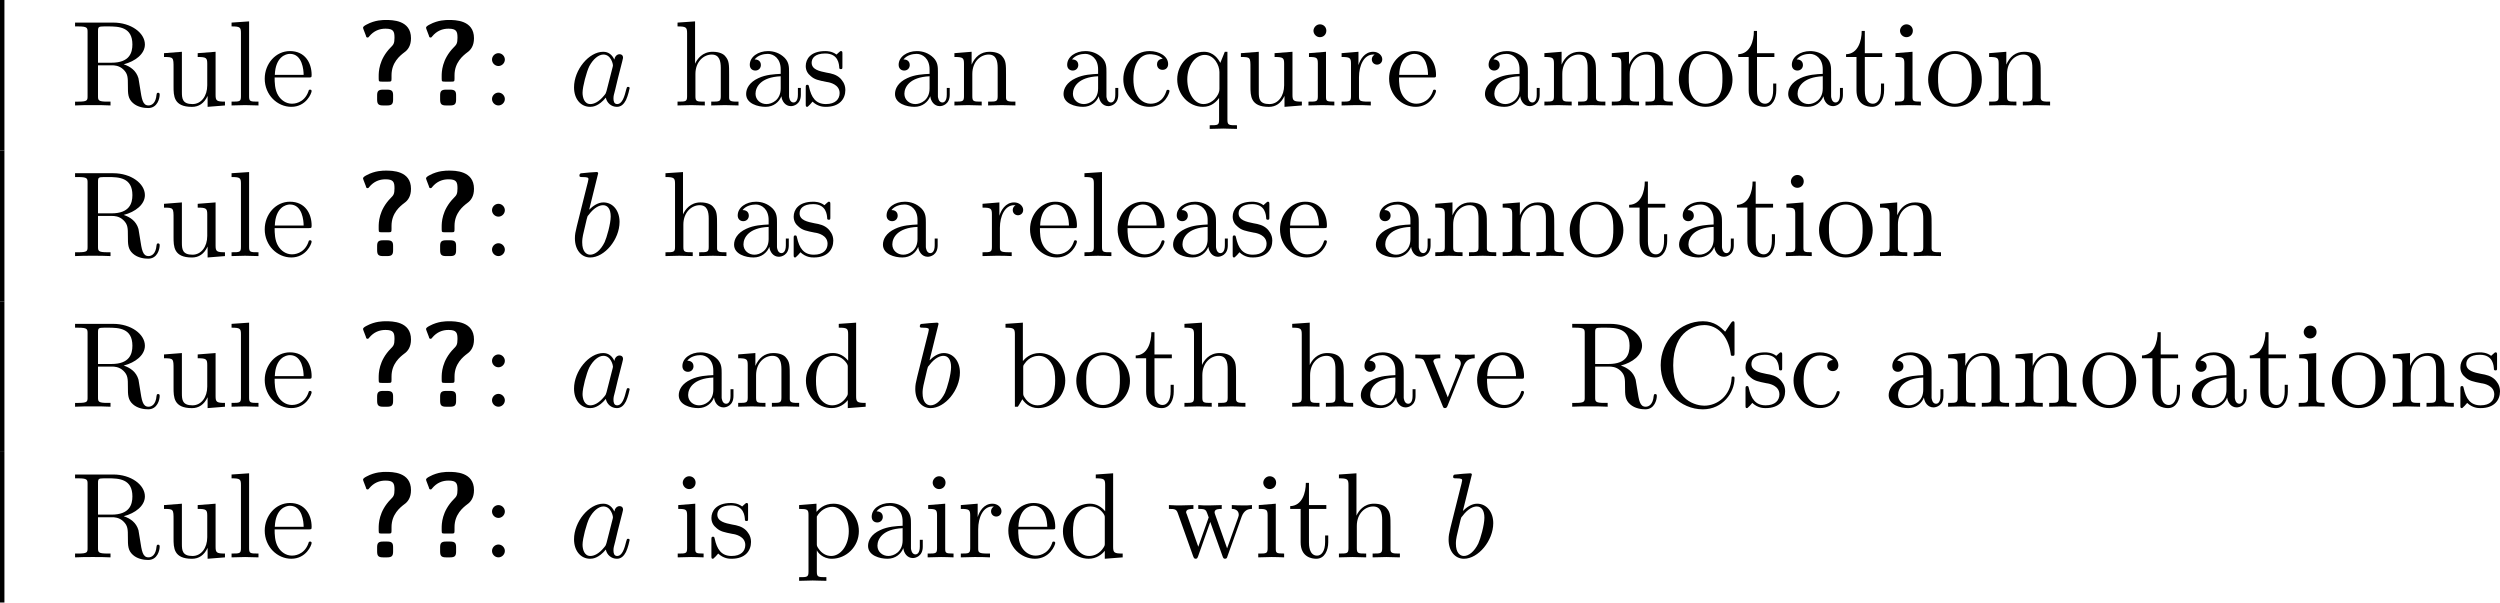 <?xml version="1.0" encoding="UTF-8" standalone="no"?>
<svg
   width="224.865pt"
   height="54.195pt"
   viewBox="0 0 224.865 54.195"
   version="1.2"
   id="svg142"
   sodipodi:docname="memory_11_tmp.svg"
   xmlns:inkscape="http://www.inkscape.org/namespaces/inkscape"
   xmlns:sodipodi="http://sodipodi.sourceforge.net/DTD/sodipodi-0.dtd"
   xmlns:xlink="http://www.w3.org/1999/xlink"
   xmlns="http://www.w3.org/2000/svg"
   xmlns:svg="http://www.w3.org/2000/svg">
  <sodipodi:namedview
     id="namedview142"
     pagecolor="#ffffff"
     bordercolor="#000000"
     borderopacity="0.25"
     inkscape:showpageshadow="2"
     inkscape:pageopacity="0.0"
     inkscape:pagecheckerboard="0"
     inkscape:deskcolor="#d1d1d1"
     inkscape:document-units="pt" />
  <defs
     id="defs27">
    <g
       id="g27">
      <symbol
         overflow="visible"
         id="glyph0-0">
        <path
           style="stroke:none"
           d=""
           id="path1" />
      </symbol>
      <symbol
         overflow="visible"
         id="glyph0-1">
        <path
           style="stroke:none"
           d="m 2.438,-3.844 v -2.828 c 0,-0.25 0,-0.391 0.25,-0.422 0.109,-0.016 0.422,-0.016 0.641,-0.016 0.984,0 2.203,0.047 2.203,1.625 0,0.75 -0.266,1.641 -1.875,1.641 z M 4.75,-3.703 c 1.047,-0.266 1.906,-0.938 1.906,-1.781 0,-1.047 -1.25,-1.969 -2.844,-1.969 H 0.375 v 0.344 h 0.266 c 0.844,0 0.859,0.125 0.859,0.516 v 5.75 c 0,0.391 -0.016,0.5 -0.859,0.5 H 0.375 V 0 c 0.406,-0.031 1.172,-0.031 1.594,-0.031 0.438,0 1.203,0 1.594,0.031 V -0.344 H 3.297 c -0.828,0 -0.859,-0.109 -0.859,-0.5 v -2.766 h 1.266 c 0.172,0 0.625,0 1.016,0.375 0.406,0.391 0.406,0.719 0.406,1.453 0,0.719 0,1.156 0.453,1.562 0.438,0.391 1.047,0.453 1.375,0.453 0.844,0 1.031,-0.891 1.031,-1.188 0,-0.078 0,-0.188 -0.141,-0.188 -0.125,0 -0.125,0.094 -0.141,0.172 C 7.641,-0.203 7.266,0 6.984,0 6.453,0 6.375,-0.562 6.219,-1.578 L 6.078,-2.438 C 5.875,-3.141 5.344,-3.5 4.75,-3.703 Z m 0,0"
           id="path2" />
      </symbol>
      <symbol
         overflow="visible"
         id="glyph0-2">
        <path
           style="stroke:none"
           d="M 4.266,-0.859 V 0.125 L 5.828,0 v -0.344 c -0.75,0 -0.844,-0.078 -0.844,-0.609 v -3.875 l -1.609,0.125 v 0.344 c 0.766,0 0.859,0.078 0.859,0.609 v 1.938 c 0,0.953 -0.531,1.688 -1.328,1.688 -0.906,0 -0.953,-0.5 -0.953,-1.078 v -3.625 l -1.609,0.125 v 0.344 c 0.859,0 0.859,0.031 0.859,1 v 1.641 c 0,0.844 0,1.844 1.656,1.844 0.609,0 1.094,-0.312 1.406,-0.984 z m 0,0"
           id="path3" />
      </symbol>
      <symbol
         overflow="visible"
         id="glyph0-3">
        <path
           style="stroke:none"
           d="m 1.938,-7.562 -1.578,0.109 v 0.344 c 0.766,0 0.844,0.078 0.844,0.609 v 5.672 c 0,0.484 -0.109,0.484 -0.844,0.484 V 0 C 0.719,-0.016 1.297,-0.031 1.578,-0.031 1.844,-0.031 2.375,-0.016 2.781,0 v -0.344 c -0.734,0 -0.844,0 -0.844,-0.484 z m 0,0"
           id="path4" />
      </symbol>
      <symbol
         overflow="visible"
         id="glyph0-4">
        <path
           style="stroke:none"
           d="m 1.219,-2.75 c 0.062,-1.625 0.984,-1.891 1.359,-1.891 1.125,0 1.234,1.469 1.234,1.891 z M 1.203,-2.516 H 4.25 c 0.25,0 0.281,0 0.281,-0.234 0,-1.078 -0.594,-2.141 -1.953,-2.141 -1.266,0 -2.266,1.125 -2.266,2.484 0,1.469 1.141,2.531 2.391,2.531 1.328,0 1.828,-1.219 1.828,-1.422 0,-0.109 -0.094,-0.125 -0.141,-0.125 -0.109,0 -0.125,0.062 -0.141,0.141 -0.391,1.125 -1.375,1.125 -1.484,1.125 -0.547,0 -0.984,-0.328 -1.234,-0.734 C 1.203,-1.406 1.203,-2.125 1.203,-2.516 Z m 0,0"
           id="path5" />
      </symbol>
      <symbol
         overflow="visible"
         id="glyph0-5">
        <path
           style="stroke:none"
           d="m 2.094,-4.125 c 0,-0.312 -0.266,-0.578 -0.578,-0.578 -0.312,0 -0.578,0.266 -0.578,0.578 0,0.312 0.266,0.578 0.578,0.578 0.312,0 0.578,-0.266 0.578,-0.578 z m 0,3.547 c 0,-0.312 -0.266,-0.578 -0.578,-0.578 -0.312,0 -0.578,0.266 -0.578,0.578 C 0.938,-0.266 1.203,0 1.516,0 1.828,0 2.094,-0.266 2.094,-0.578 Z m 0,0"
           id="path6" />
      </symbol>
      <symbol
         overflow="visible"
         id="glyph0-6">
        <path
           style="stroke:none"
           d="m 1.203,-0.828 c 0,0.484 -0.125,0.484 -0.859,0.484 V 0 c 0.391,-0.016 0.938,-0.031 1.234,-0.031 0.281,0 0.859,0.016 1.219,0.031 v -0.344 c -0.719,0 -0.844,0 -0.844,-0.484 v -2 c 0,-1.141 0.766,-1.75 1.469,-1.75 0.688,0 0.812,0.594 0.812,1.203 v 2.547 c 0,0.484 -0.125,0.484 -0.859,0.484 V 0 c 0.391,-0.016 0.938,-0.031 1.234,-0.031 0.281,0 0.859,0.016 1.219,0.031 v -0.344 c -0.562,0 -0.828,0 -0.844,-0.328 V -2.75 c 0,-0.938 0,-1.281 -0.344,-1.672 -0.141,-0.188 -0.5,-0.406 -1.141,-0.406 -0.922,0 -1.391,0.656 -1.578,1.078 V -7.562 L 0.344,-7.453 v 0.344 c 0.766,0 0.859,0.078 0.859,0.609 z m 0,0"
           id="path7" />
      </symbol>
      <symbol
         overflow="visible"
         id="glyph0-7">
        <path
           style="stroke:none"
           d="M 3.625,-0.828 C 3.672,-0.391 3.969,0.062 4.484,0.062 4.719,0.062 5.375,-0.094 5.375,-0.969 V -1.578 H 5.109 v 0.609 c 0,0.625 -0.281,0.703 -0.391,0.703 -0.359,0 -0.406,-0.5 -0.406,-0.547 V -3 c 0,-0.453 0,-0.875 -0.391,-1.281 -0.438,-0.438 -0.984,-0.609 -1.5,-0.609 -0.891,0 -1.641,0.516 -1.641,1.234 0,0.328 0.219,0.516 0.5,0.516 0.297,0 0.5,-0.219 0.5,-0.5 0,-0.141 -0.062,-0.5 -0.562,-0.5 0.297,-0.391 0.828,-0.5 1.188,-0.5 0.531,0 1.156,0.422 1.156,1.391 v 0.406 C 3,-2.812 2.234,-2.781 1.547,-2.453 c -0.812,0.375 -1.094,0.938 -1.094,1.422 0,0.875 1.062,1.156 1.75,1.156 0.719,0 1.219,-0.438 1.422,-0.953 z M 3.562,-2.625 v 1.094 c 0,1.047 -0.797,1.406 -1.281,1.406 -0.531,0 -0.984,-0.375 -0.984,-0.922 0,-0.594 0.453,-1.5 2.266,-1.578 z m 0,0"
           id="path8" />
      </symbol>
      <symbol
         overflow="visible"
         id="glyph0-8">
        <path
           style="stroke:none"
           d="m 2.266,-2.109 c 0.25,0.031 1.141,0.219 1.141,1 C 3.406,-0.562 3.016,-0.125 2.172,-0.125 1.25,-0.125 0.859,-0.734 0.656,-1.672 0.625,-1.812 0.609,-1.859 0.5,-1.859 c -0.141,0 -0.141,0.078 -0.141,0.281 v 1.438 c 0,0.188 0,0.266 0.125,0.266 0.047,0 0.062,-0.016 0.266,-0.219 0.031,-0.031 0.031,-0.047 0.219,-0.25 C 1.453,0.109 1.938,0.125 2.172,0.125 c 1.25,0 1.75,-0.734 1.75,-1.516 0,-0.578 -0.328,-0.906 -0.453,-1.047 -0.359,-0.344 -0.781,-0.438 -1.25,-0.516 -0.609,-0.125 -1.328,-0.266 -1.328,-0.891 0,-0.391 0.281,-0.828 1.219,-0.828 1.188,0 1.25,0.969 1.266,1.312 0.016,0.094 0.109,0.094 0.141,0.094 0.141,0 0.141,-0.047 0.141,-0.25 V -4.625 c 0,-0.188 0,-0.266 -0.125,-0.266 -0.047,0 -0.078,0 -0.219,0.141 -0.031,0.031 -0.141,0.141 -0.188,0.172 -0.406,-0.312 -0.859,-0.312 -1.016,-0.312 -1.328,0 -1.75,0.734 -1.75,1.344 0,0.391 0.172,0.688 0.469,0.922 0.344,0.297 0.656,0.359 1.438,0.516 z m 0,0"
           id="path9" />
      </symbol>
      <symbol
         overflow="visible"
         id="glyph0-9">
        <path
           style="stroke:none"
           d="m 1.203,-3.75 v 2.922 c 0,0.484 -0.125,0.484 -0.859,0.484 V 0 c 0.391,-0.016 0.938,-0.031 1.234,-0.031 0.281,0 0.859,0.016 1.219,0.031 v -0.344 c -0.719,0 -0.844,0 -0.844,-0.484 v -2 c 0,-1.141 0.766,-1.75 1.469,-1.75 0.688,0 0.812,0.594 0.812,1.203 v 2.547 c 0,0.484 -0.125,0.484 -0.859,0.484 V 0 c 0.391,-0.016 0.938,-0.031 1.234,-0.031 0.281,0 0.859,0.016 1.219,0.031 v -0.344 c -0.562,0 -0.828,0 -0.844,-0.328 V -2.75 c 0,-0.938 0,-1.281 -0.344,-1.672 -0.141,-0.188 -0.5,-0.406 -1.141,-0.406 -0.797,0 -1.312,0.469 -1.609,1.156 v -1.156 l -1.547,0.125 v 0.344 c 0.766,0 0.859,0.078 0.859,0.609 z m 0,0"
           id="path10" />
      </symbol>
      <symbol
         overflow="visible"
         id="glyph0-10">
        <path
           style="stroke:none"
           d="m 1.281,-2.375 c 0,-1.781 0.891,-2.234 1.469,-2.234 0.094,0 0.781,0 1.172,0.406 -0.453,0.031 -0.516,0.359 -0.516,0.5 0,0.281 0.188,0.5 0.5,0.5 0.281,0 0.5,-0.188 0.5,-0.516 0,-0.734 -0.828,-1.172 -1.672,-1.172 -1.359,0 -2.359,1.188 -2.359,2.531 0,1.406 1.078,2.484 2.344,2.484 1.453,0 1.812,-1.312 1.812,-1.422 0,-0.109 -0.109,-0.109 -0.141,-0.109 -0.109,0 -0.125,0.047 -0.141,0.109 C 3.922,-0.281 3.219,-0.156 2.812,-0.156 2.234,-0.156 1.281,-0.625 1.281,-2.375 Z m 0,0"
           id="path11" />
      </symbol>
      <symbol
         overflow="visible"
         id="glyph0-11">
        <path
           style="stroke:none"
           d="M 4.141,-0.672 V 1.281 c 0,0.5 -0.109,0.5 -0.844,0.5 v 0.328 c 0.375,0 0.938,-0.031 1.219,-0.031 0.297,0 0.844,0.031 1.234,0.031 V 1.781 c -0.734,0 -0.859,0 -0.859,-0.5 V -4.828 H 4.656 l -0.406,1 c -0.156,-0.312 -0.594,-1 -1.469,-1 -1.266,0 -2.406,1.062 -2.406,2.484 0,1.359 1.047,2.469 2.312,2.469 0.766,0 1.219,-0.469 1.453,-0.797 z m 0.031,-2.344 v 1.531 c 0,0.344 -0.188,0.656 -0.438,0.922 -0.141,0.141 -0.484,0.438 -1,0.438 -0.797,0 -1.453,-0.969 -1.453,-2.219 0,-1.297 0.766,-2.203 1.562,-2.203 0.875,0 1.328,0.953 1.328,1.531 z m 0,0"
           id="path12" />
      </symbol>
      <symbol
         overflow="visible"
         id="glyph0-12">
        <path
           style="stroke:none"
           d="m 1.938,-4.828 -1.531,0.125 v 0.344 c 0.703,0 0.797,0.062 0.797,0.594 v 2.938 c 0,0.484 -0.109,0.484 -0.844,0.484 V 0 c 0.344,-0.016 0.938,-0.031 1.203,-0.031 0.375,0 0.766,0.016 1.125,0.031 v -0.344 c -0.719,0 -0.75,-0.047 -0.75,-0.469 z M 1.969,-6.719 c 0,-0.344 -0.266,-0.578 -0.578,-0.578 C 1.062,-7.297 0.812,-7 0.812,-6.719 c 0,0.297 0.25,0.578 0.578,0.578 0.312,0 0.578,-0.234 0.578,-0.578 z m 0,0"
           id="path13" />
      </symbol>
      <symbol
         overflow="visible"
         id="glyph0-13">
        <path
           style="stroke:none"
           d="m 1.828,-3.625 v -1.203 l -1.516,0.125 v 0.344 c 0.75,0 0.844,0.078 0.844,0.609 v 2.922 c 0,0.484 -0.125,0.484 -0.844,0.484 V 0 c 0.422,-0.016 0.938,-0.031 1.234,-0.031 0.438,0 0.953,0 1.391,0.031 V -0.344 H 2.703 c -0.812,0 -0.828,-0.109 -0.828,-0.5 v -1.688 c 0,-1.078 0.453,-2.047 1.281,-2.047 0.078,0 0.109,0 0.125,0.016 -0.031,0 -0.25,0.141 -0.25,0.422 0,0.297 0.234,0.469 0.469,0.469 0.203,0 0.469,-0.141 0.469,-0.484 0,-0.344 -0.344,-0.672 -0.812,-0.672 -0.797,0 -1.188,0.734 -1.328,1.203 z m 0,0"
           id="path14" />
      </symbol>
      <symbol
         overflow="visible"
         id="glyph0-14">
        <path
           style="stroke:none"
           d="m 5.141,-2.328 c 0,-1.406 -1.094,-2.562 -2.422,-2.562 -1.359,0 -2.406,1.188 -2.406,2.562 0,1.406 1.125,2.453 2.406,2.453 1.312,0 2.422,-1.078 2.422,-2.453 z M 2.719,-0.156 c -0.469,0 -0.938,-0.219 -1.234,-0.734 -0.281,-0.469 -0.281,-1.141 -0.281,-1.531 0,-0.422 0,-1.016 0.266,-1.5 0.297,-0.5 0.812,-0.719 1.25,-0.719 0.484,0 0.953,0.234 1.234,0.703 0.281,0.469 0.281,1.109 0.281,1.516 0,0.391 0,0.984 -0.25,1.469 C 3.75,-0.469 3.266,-0.156 2.719,-0.156 Z m 0,0"
           id="path15" />
      </symbol>
      <symbol
         overflow="visible"
         id="glyph0-15">
        <path
           style="stroke:none"
           d="m 1.891,-4.359 h 1.562 v -0.344 h -1.562 v -2 h -0.281 c 0,0.891 -0.328,2.062 -1.406,2.094 v 0.25 h 0.938 v 3 c 0,1.344 1.016,1.484 1.406,1.484 C 3.312,0.125 3.625,-0.656 3.625,-1.359 V -1.969 H 3.344 V -1.375 c 0,0.812 -0.328,1.219 -0.719,1.219 -0.734,0 -0.734,-0.984 -0.734,-1.172 z m 0,0"
           id="path16" />
      </symbol>
      <symbol
         overflow="visible"
         id="glyph0-16">
        <path
           style="stroke:none"
           d="M 4.141,-0.594 V 0.125 L 5.75,0 v -0.344 c -0.766,0 -0.859,-0.078 -0.859,-0.609 V -7.562 l -1.562,0.109 v 0.344 c 0.766,0 0.844,0.078 0.844,0.609 v 2.359 c -0.312,-0.391 -0.781,-0.688 -1.375,-0.688 -1.281,0 -2.422,1.078 -2.422,2.484 0,1.391 1.062,2.469 2.312,2.469 0.688,0 1.188,-0.375 1.453,-0.719 z m 0,-2.922 v 2.234 c 0,0.188 0,0.219 -0.109,0.391 C 3.703,-0.359 3.203,-0.125 2.734,-0.125 2.25,-0.125 1.859,-0.406 1.594,-0.812 1.312,-1.266 1.281,-1.891 1.281,-2.328 c 0,-0.406 0.016,-1.062 0.328,-1.547 C 1.844,-4.219 2.25,-4.578 2.844,-4.578 c 0.391,0 0.844,0.156 1.188,0.656 0.109,0.188 0.109,0.203 0.109,0.406 z m 0,0"
           id="path17" />
      </symbol>
      <symbol
         overflow="visible"
         id="glyph0-17">
        <path
           style="stroke:none"
           d="M 1.875,-4.109 V -7.562 l -1.562,0.109 v 0.344 c 0.75,0 0.844,0.078 0.844,0.609 V 0 H 1.422 C 1.438,-0.016 1.531,-0.156 1.828,-0.672 1.984,-0.422 2.438,0.125 3.25,0.125 c 1.297,0 2.438,-1.078 2.438,-2.484 0,-1.375 -1.078,-2.469 -2.312,-2.469 -0.859,0 -1.328,0.516 -1.5,0.719 z M 1.906,-1.25 v -2.234 c 0,-0.219 0,-0.219 0.125,-0.391 0.422,-0.625 1.016,-0.703 1.281,-0.703 0.5,0 0.891,0.281 1.141,0.703 C 4.75,-3.438 4.781,-2.812 4.781,-2.359 4.781,-1.969 4.75,-1.312 4.438,-0.812 4.203,-0.484 3.797,-0.125 3.203,-0.125 2.719,-0.125 2.328,-0.375 2.062,-0.781 1.906,-1.016 1.906,-1.047 1.906,-1.25 Z m 0,0"
           id="path18" />
      </symbol>
      <symbol
         overflow="visible"
         id="glyph0-18">
        <path
           style="stroke:none"
           d="m 4.531,-3.625 c 0.109,-0.25 0.297,-0.734 1.016,-0.734 v -0.344 c -0.25,0.031 -0.578,0.031 -0.828,0.031 -0.266,0 -0.766,-0.016 -0.938,-0.031 v 0.344 c 0.391,0 0.516,0.266 0.516,0.469 0,0.094 -0.016,0.141 -0.062,0.266 L 3.125,-0.844 1.891,-3.891 c -0.062,-0.141 -0.062,-0.172 -0.062,-0.188 0,-0.281 0.422,-0.281 0.625,-0.281 v -0.344 c -0.328,0.016 -0.938,0.031 -1.188,0.031 -0.297,0 -0.734,0 -1.062,-0.031 v 0.344 c 0.688,0 0.734,0.062 0.875,0.406 L 2.656,-0.094 C 2.719,0.062 2.734,0.125 2.875,0.125 c 0.141,0 0.188,-0.109 0.234,-0.219 z m 0,0"
           id="path19" />
      </symbol>
      <symbol
         overflow="visible"
         id="glyph0-19">
        <path
           style="stroke:none"
           d="m 0.609,-3.734 c 0,2.266 1.766,3.969 3.797,3.969 1.781,0 2.844,-1.516 2.844,-2.781 0,-0.109 0,-0.172 -0.141,-0.172 -0.125,0 -0.125,0.062 -0.125,0.172 C 6.891,-1 5.719,-0.094 4.531,-0.094 c -0.656,0 -2.797,-0.375 -2.797,-3.625 0,-3.266 2.125,-3.625 2.797,-3.625 1.188,0 2.156,0.984 2.375,2.578 0.016,0.156 0.016,0.188 0.172,0.188 C 7.25,-4.578 7.25,-4.609 7.25,-4.844 v -2.578 c 0,-0.188 0,-0.266 -0.125,-0.266 -0.031,0 -0.078,0 -0.172,0.125 L 6.406,-6.75 c -0.391,-0.391 -0.953,-0.938 -2,-0.938 -2.047,0 -3.797,1.734 -3.797,3.953 z m 0,0"
           id="path20" />
      </symbol>
      <symbol
         overflow="visible"
         id="glyph0-20">
        <path
           style="stroke:none"
           d="m 1.875,-4.094 v -0.734 l -1.562,0.125 v 0.344 c 0.766,0 0.844,0.062 0.844,0.547 v 5.094 c 0,0.5 -0.125,0.5 -0.844,0.5 v 0.328 c 0.359,0 0.938,-0.031 1.219,-0.031 0.297,0 0.844,0.031 1.234,0.031 V 1.781 c -0.734,0 -0.859,0 -0.859,-0.5 V -0.641 C 1.969,-0.469 2.422,0.125 3.25,0.125 c 1.297,0 2.438,-1.078 2.438,-2.484 0,-1.375 -1.062,-2.469 -2.281,-2.469 -0.859,0 -1.312,0.484 -1.531,0.734 z M 1.906,-1.25 v -2.422 c 0.312,-0.562 0.859,-0.875 1.406,-0.875 0.797,0 1.469,0.953 1.469,2.188 0,1.328 -0.766,2.234 -1.578,2.234 -0.438,0 -0.844,-0.219 -1.141,-0.656 C 1.906,-1.016 1.906,-1.031 1.906,-1.25 Z m 0,0"
           id="path21" />
      </symbol>
      <symbol
         overflow="visible"
         id="glyph0-21">
        <path
           style="stroke:none"
           d="m 6.75,-3.672 c 0.203,-0.531 0.531,-0.688 0.922,-0.688 v -0.344 c -0.25,0.031 -0.562,0.031 -0.797,0.031 -0.328,0 -0.812,-0.016 -1.016,-0.031 v 0.344 c 0.391,0 0.625,0.203 0.625,0.516 0,0.062 0,0.094 -0.047,0.234 l -1,2.797 -1.078,-3.047 C 4.312,-3.984 4.312,-4.016 4.312,-4.062 c 0,-0.297 0.422,-0.297 0.641,-0.297 v -0.344 c -0.312,0.016 -0.875,0.031 -1.141,0.031 -0.328,0 -0.641,0 -0.969,-0.031 v 0.344 c 0.406,0 0.578,0.016 0.688,0.156 0.062,0.062 0.172,0.391 0.25,0.609 L 2.844,-0.953 1.812,-3.875 C 1.75,-4 1.75,-4.031 1.75,-4.062 c 0,-0.297 0.438,-0.297 0.656,-0.297 v -0.344 c -0.328,0.016 -0.938,0.031 -1.203,0.031 -0.031,0 -0.609,0 -1,-0.031 v 0.344 c 0.531,0 0.672,0.031 0.797,0.375 L 2.375,-0.125 c 0.062,0.156 0.094,0.25 0.234,0.25 0.141,0 0.156,-0.078 0.219,-0.219 L 3.922,-3.188 5.031,-0.094 C 5.078,0.031 5.109,0.125 5.25,0.125 c 0.156,0 0.188,-0.109 0.219,-0.219 z m 0,0"
           id="path22" />
      </symbol>
      <symbol
         overflow="visible"
         id="glyph1-0">
        <path
           style="stroke:none"
           d=""
           id="path23" />
      </symbol>
      <symbol
         overflow="visible"
         id="glyph1-1">
        <path
           style="stroke:none"
           d="M 3.234,-2.719 C 3.234,-3.875 4,-4.484 4.391,-4.781 4.703,-5 4.984,-5.375 4.984,-6.047 4.984,-7.688 3.281,-7.688 2.719,-7.688 2.469,-7.688 1.75,-7.688 1,-7.281 0.844,-7.203 0.672,-7.094 0.672,-7 c 0,0.016 0,0.047 0.047,0.172 l 0.203,0.531 c 0.031,0.141 0.062,0.188 0.156,0.188 0.062,0 0.094,-0.016 0.141,-0.094 0.422,-0.516 0.938,-0.703 1.469,-0.703 0.719,0 0.812,0.25 0.812,0.812 0,0.516 -0.094,0.625 -0.328,0.859 -1.094,1.109 -1.094,2.25 -1.094,2.625 0,0.141 0,0.359 0.016,0.391 0.047,0.078 0.109,0.078 0.297,0.078 h 0.531 c 0.297,0 0.312,-0.016 0.312,-0.297 z M 1.938,-0.531 C 1.938,-0.125 2.062,0 2.469,0 h 0.375 C 3.266,0 3.375,-0.141 3.375,-0.531 v -0.375 C 3.375,-1.25 3.297,-1.422 2.844,-1.422 h -0.375 c -0.422,0 -0.531,0.141 -0.531,0.516 z m 0,0"
           id="path24" />
      </symbol>
      <symbol
         overflow="visible"
         id="glyph2-0">
        <path
           style="stroke:none"
           d=""
           id="path25" />
      </symbol>
      <symbol
         overflow="visible"
         id="glyph2-1">
        <path
           style="stroke:none"
           d="m 4.062,-4.125 c -0.188,-0.406 -0.5,-0.703 -1,-0.703 -1.281,0 -2.625,1.609 -2.625,3.203 0,1.031 0.594,1.75 1.453,1.75 0.219,0 0.766,-0.047 1.406,-0.828 0.094,0.469 0.484,0.828 1,0.828 0.375,0 0.625,-0.25 0.812,-0.609 C 5.297,-0.875 5.438,-1.531 5.438,-1.562 5.438,-1.672 5.328,-1.672 5.297,-1.672 5.188,-1.672 5.188,-1.625 5.141,-1.469 4.969,-0.766 4.766,-0.125 4.312,-0.125 c -0.281,0 -0.328,-0.281 -0.328,-0.5 0,-0.234 0.031,-0.328 0.156,-0.797 C 4.25,-1.891 4.281,-2 4.375,-2.406 L 4.766,-3.938 C 4.844,-4.25 4.844,-4.266 4.844,-4.312 c 0,-0.188 -0.125,-0.297 -0.312,-0.297 -0.266,0 -0.438,0.25 -0.469,0.484 z m -0.703,2.828 c -0.062,0.203 -0.062,0.219 -0.219,0.406 C 2.656,-0.297 2.219,-0.125 1.906,-0.125 c -0.547,0 -0.703,-0.594 -0.703,-1.016 0,-0.547 0.359,-1.891 0.609,-2.391 0.344,-0.641 0.828,-1.047 1.266,-1.047 0.703,0 0.859,0.891 0.859,0.953 0,0.062 -0.016,0.141 -0.031,0.188 z m 0,0"
           id="path26" />
      </symbol>
      <symbol
         overflow="visible"
         id="glyph2-2">
        <path
           style="stroke:none"
           d="m 2.609,-7.453 c 0,0 0,-0.109 -0.141,-0.109 -0.25,0 -1.047,0.078 -1.328,0.109 -0.094,0 -0.219,0.016 -0.219,0.219 0,0.125 0.109,0.125 0.266,0.125 0.531,0 0.547,0.078 0.547,0.188 0,0.078 -0.094,0.438 -0.156,0.672 L 0.688,-2.688 c -0.125,0.531 -0.172,0.719 -0.172,1.094 0,1.031 0.578,1.719 1.375,1.719 1.297,0 2.641,-1.625 2.641,-3.203 0,-0.984 -0.578,-1.75 -1.453,-1.75 -0.5,0 -0.953,0.328 -1.281,0.656 z m -1.031,4.125 c 0.062,-0.234 0.062,-0.266 0.172,-0.375 0.531,-0.719 1.016,-0.875 1.297,-0.875 0.406,0 0.688,0.328 0.688,1.016 0,0.656 -0.359,1.906 -0.547,2.312 -0.359,0.734 -0.859,1.125 -1.297,1.125 -0.359,0 -0.719,-0.297 -0.719,-1.094 0,-0.203 0,-0.422 0.172,-1.109 z m 0,0"
           id="path27" />
      </symbol>
    </g>
  </defs>
  <g
     id="surface1"
     transform="translate(-112.301,-67.754)">
    <path
       style="fill:none;stroke:#000000;stroke-width:0.398;stroke-linecap:butt;stroke-linejoin:miter;stroke-miterlimit:10;stroke-opacity:1"
       d="M -0.001,-6.875e-4 V 13.55"
       transform="matrix(1,0,0,-1,112.501,81.304)"
       id="path28" />
    <g
       style="fill:#000000;fill-opacity:1"
       id="g31">
      <use
         xlink:href="#glyph0-1"
         x="118.678"
         y="77.239"
         id="use28" />
      <use
         xlink:href="#glyph0-2"
         x="126.708"
         y="77.239"
         id="use29" />
      <use
         xlink:href="#glyph0-3"
         x="132.769"
         y="77.239"
         id="use30" />
      <use
         xlink:href="#glyph0-4"
         x="135.8"
         y="77.239"
         id="use31" />
    </g>
    <g
       style="fill:#000000;fill-opacity:1"
       id="g33">
      <use
         xlink:href="#glyph1-1"
         x="144.284"
         y="77.239"
         id="use32" />
      <use
         xlink:href="#glyph1-1"
         x="149.95"
         y="77.239"
         id="use33" />
    </g>
    <g
       style="fill:#000000;fill-opacity:1"
       id="g34">
      <use
         xlink:href="#glyph0-5"
         x="155.617"
         y="77.239"
         id="use34" />
    </g>
    <g
       style="fill:#000000;fill-opacity:1"
       id="g35">
      <use
         xlink:href="#glyph2-1"
         x="163.496"
         y="77.239"
         id="use35" />
    </g>
    <g
       style="fill:#000000;fill-opacity:1"
       id="g38">
      <use
         xlink:href="#glyph0-6"
         x="172.899"
         y="77.239"
         id="use36" />
      <use
         xlink:href="#glyph0-7"
         x="178.96"
         y="77.239"
         id="use37" />
      <use
         xlink:href="#glyph0-8"
         x="184.415"
         y="77.239"
         id="use38" />
    </g>
    <g
       style="fill:#000000;fill-opacity:1"
       id="g40">
      <use
         xlink:href="#glyph0-7"
         x="192.35"
         y="77.239"
         id="use39" />
      <use
         xlink:href="#glyph0-9"
         x="197.804"
         y="77.239"
         id="use40" />
    </g>
    <g
       style="fill:#000000;fill-opacity:1"
       id="g47">
      <use
         xlink:href="#glyph0-7"
         x="207.509"
         y="77.239"
         id="use41" />
      <use
         xlink:href="#glyph0-10"
         x="212.964"
         y="77.239"
         id="use42" />
      <use
         xlink:href="#glyph0-11"
         x="217.812"
         y="77.239"
         id="use43" />
      <use
         xlink:href="#glyph0-2"
         x="223.57"
         y="77.239"
         id="use44" />
      <use
         xlink:href="#glyph0-12"
         x="229.631"
         y="77.239"
         id="use45" />
      <use
         xlink:href="#glyph0-13"
         x="232.661"
         y="77.239"
         id="use46" />
      <use
         xlink:href="#glyph0-4"
         x="236.934"
         y="77.239"
         id="use47" />
    </g>
    <g
       style="fill:#000000;fill-opacity:1"
       id="g57">
      <use
         xlink:href="#glyph0-7"
         x="245.415"
         y="77.239"
         id="use48" />
      <use
         xlink:href="#glyph0-9"
         x="250.87"
         y="77.239"
         id="use49" />
      <use
         xlink:href="#glyph0-9"
         x="256.931"
         y="77.239"
         id="use50" />
      <use
         xlink:href="#glyph0-14"
         x="262.992"
         y="77.239"
         id="use51" />
      <use
         xlink:href="#glyph0-15"
         x="268.446"
         y="77.239"
         id="use52" />
      <use
         xlink:href="#glyph0-7"
         x="272.689"
         y="77.239"
         id="use53" />
      <use
         xlink:href="#glyph0-15"
         x="278.143"
         y="77.239"
         id="use54" />
      <use
         xlink:href="#glyph0-12"
         x="282.386"
         y="77.239"
         id="use55" />
      <use
         xlink:href="#glyph0-14"
         x="285.417"
         y="77.239"
         id="use56" />
      <use
         xlink:href="#glyph0-9"
         x="290.871"
         y="77.239"
         id="use57" />
    </g>
    <path
       style="fill:none;stroke:#000000;stroke-width:0.398;stroke-linecap:butt;stroke-linejoin:miter;stroke-miterlimit:10;stroke-opacity:1"
       d="M -0.001,0.001 V 13.548"
       transform="matrix(1,0,0,-1,112.501,94.853)"
       id="path57" />
    <g
       style="fill:#000000;fill-opacity:1"
       id="g61">
      <use
         xlink:href="#glyph0-1"
         x="118.678"
         y="90.788"
         id="use58" />
      <use
         xlink:href="#glyph0-2"
         x="126.708"
         y="90.788"
         id="use59" />
      <use
         xlink:href="#glyph0-3"
         x="132.769"
         y="90.788"
         id="use60" />
      <use
         xlink:href="#glyph0-4"
         x="135.8"
         y="90.788"
         id="use61" />
    </g>
    <g
       style="fill:#000000;fill-opacity:1"
       id="g63">
      <use
         xlink:href="#glyph1-1"
         x="144.284"
         y="90.788"
         id="use62" />
      <use
         xlink:href="#glyph1-1"
         x="149.95"
         y="90.788"
         id="use63" />
    </g>
    <g
       style="fill:#000000;fill-opacity:1"
       id="g64">
      <use
         xlink:href="#glyph0-5"
         x="155.617"
         y="90.788"
         id="use64" />
    </g>
    <g
       style="fill:#000000;fill-opacity:1"
       id="g65">
      <use
         xlink:href="#glyph2-2"
         x="163.496"
         y="90.788"
         id="use65" />
    </g>
    <g
       style="fill:#000000;fill-opacity:1"
       id="g68">
      <use
         xlink:href="#glyph0-6"
         x="171.814"
         y="90.788"
         id="use66" />
      <use
         xlink:href="#glyph0-7"
         x="177.875"
         y="90.788"
         id="use67" />
      <use
         xlink:href="#glyph0-8"
         x="183.33"
         y="90.788"
         id="use68" />
    </g>
    <g
       style="fill:#000000;fill-opacity:1"
       id="g69">
      <use
         xlink:href="#glyph0-7"
         x="191.265"
         y="90.788"
         id="use69" />
    </g>
    <g
       style="fill:#000000;fill-opacity:1"
       id="g76">
      <use
         xlink:href="#glyph0-13"
         x="200.363"
         y="90.788"
         id="use70" />
      <use
         xlink:href="#glyph0-4"
         x="204.636"
         y="90.788"
         id="use71" />
      <use
         xlink:href="#glyph0-3"
         x="209.484"
         y="90.788"
         id="use72" />
      <use
         xlink:href="#glyph0-4"
         x="212.515"
         y="90.788"
         id="use73" />
      <use
         xlink:href="#glyph0-7"
         x="217.363"
         y="90.788"
         id="use74" />
      <use
         xlink:href="#glyph0-8"
         x="222.817"
         y="90.788"
         id="use75" />
      <use
         xlink:href="#glyph0-4"
         x="227.12"
         y="90.788"
         id="use76" />
    </g>
    <g
       style="fill:#000000;fill-opacity:1"
       id="g86">
      <use
         xlink:href="#glyph0-7"
         x="235.601"
         y="90.788"
         id="use77" />
      <use
         xlink:href="#glyph0-9"
         x="241.055"
         y="90.788"
         id="use78" />
      <use
         xlink:href="#glyph0-9"
         x="247.116"
         y="90.788"
         id="use79" />
      <use
         xlink:href="#glyph0-14"
         x="253.177"
         y="90.788"
         id="use80" />
      <use
         xlink:href="#glyph0-15"
         x="258.632"
         y="90.788"
         id="use81" />
      <use
         xlink:href="#glyph0-7"
         x="262.874"
         y="90.788"
         id="use82" />
      <use
         xlink:href="#glyph0-15"
         x="268.329"
         y="90.788"
         id="use83" />
      <use
         xlink:href="#glyph0-12"
         x="272.572"
         y="90.788"
         id="use84" />
      <use
         xlink:href="#glyph0-14"
         x="275.602"
         y="90.788"
         id="use85" />
      <use
         xlink:href="#glyph0-9"
         x="281.057"
         y="90.788"
         id="use86" />
    </g>
    <path
       style="fill:none;stroke:#000000;stroke-width:0.398;stroke-linecap:butt;stroke-linejoin:miter;stroke-miterlimit:10;stroke-opacity:1"
       d="M -0.001,-3.4375e-4 V 13.55"
       transform="matrix(1,0,0,-1,112.501,108.402)"
       id="path86" />
    <g
       style="fill:#000000;fill-opacity:1"
       id="g90">
      <use
         xlink:href="#glyph0-1"
         x="118.678"
         y="104.337"
         id="use87" />
      <use
         xlink:href="#glyph0-2"
         x="126.708"
         y="104.337"
         id="use88" />
      <use
         xlink:href="#glyph0-3"
         x="132.769"
         y="104.337"
         id="use89" />
      <use
         xlink:href="#glyph0-4"
         x="135.8"
         y="104.337"
         id="use90" />
    </g>
    <g
       style="fill:#000000;fill-opacity:1"
       id="g92">
      <use
         xlink:href="#glyph1-1"
         x="144.284"
         y="104.337"
         id="use91" />
      <use
         xlink:href="#glyph1-1"
         x="149.95"
         y="104.337"
         id="use92" />
    </g>
    <g
       style="fill:#000000;fill-opacity:1"
       id="g93">
      <use
         xlink:href="#glyph0-5"
         x="155.617"
         y="104.337"
         id="use93" />
    </g>
    <g
       style="fill:#000000;fill-opacity:1"
       id="g94">
      <use
         xlink:href="#glyph2-1"
         x="163.496"
         y="104.337"
         id="use94" />
    </g>
    <g
       style="fill:#000000;fill-opacity:1"
       id="g97">
      <use
         xlink:href="#glyph0-7"
         x="172.899"
         y="104.337"
         id="use95" />
      <use
         xlink:href="#glyph0-9"
         x="178.354"
         y="104.337"
         id="use96" />
      <use
         xlink:href="#glyph0-16"
         x="184.415"
         y="104.337"
         id="use97" />
    </g>
    <g
       style="fill:#000000;fill-opacity:1"
       id="g98">
      <use
         xlink:href="#glyph2-2"
         x="194.111"
         y="104.337"
         id="use98" />
    </g>
    <g
       style="fill:#000000;fill-opacity:1"
       id="g99">
      <use
         xlink:href="#glyph0-17"
         x="202.429"
         y="104.337"
         id="use99" />
    </g>
    <g
       style="fill:#000000;fill-opacity:1"
       id="g102">
      <use
         xlink:href="#glyph0-14"
         x="208.796"
         y="104.337"
         id="use100" />
      <use
         xlink:href="#glyph0-15"
         x="214.25"
         y="104.337"
         id="use101" />
      <use
         xlink:href="#glyph0-6"
         x="218.493"
         y="104.337"
         id="use102" />
    </g>
    <g
       style="fill:#000000;fill-opacity:1"
       id="g104">
      <use
         xlink:href="#glyph0-6"
         x="228.186"
         y="104.337"
         id="use103" />
      <use
         xlink:href="#glyph0-7"
         x="234.248"
         y="104.337"
         id="use104" />
    </g>
    <g
       style="fill:#000000;fill-opacity:1"
       id="g105">
      <use
         xlink:href="#glyph0-18"
         x="239.397"
         y="104.337"
         id="use105" />
    </g>
    <g
       style="fill:#000000;fill-opacity:1"
       id="g106">
      <use
         xlink:href="#glyph0-4"
         x="244.849"
         y="104.337"
         id="use106" />
    </g>
    <g
       style="fill:#000000;fill-opacity:1"
       id="g107">
      <use
         xlink:href="#glyph0-1"
         x="253.341"
         y="104.337"
         id="use107" />
    </g>
    <g
       style="fill:#000000;fill-opacity:1"
       id="g110">
      <use
         xlink:href="#glyph0-19"
         x="261.065"
         y="104.337"
         id="use108" />
      <use
         xlink:href="#glyph0-8"
         x="268.944"
         y="104.337"
         id="use109" />
      <use
         xlink:href="#glyph0-10"
         x="273.247"
         y="104.337"
         id="use110" />
    </g>
    <g
       style="fill:#000000;fill-opacity:1"
       id="g121">
      <use
         xlink:href="#glyph0-7"
         x="281.727"
         y="104.337"
         id="use111" />
      <use
         xlink:href="#glyph0-9"
         x="287.182"
         y="104.337"
         id="use112" />
      <use
         xlink:href="#glyph0-9"
         x="293.243"
         y="104.337"
         id="use113" />
      <use
         xlink:href="#glyph0-14"
         x="299.304"
         y="104.337"
         id="use114" />
      <use
         xlink:href="#glyph0-15"
         x="304.759"
         y="104.337"
         id="use115" />
      <use
         xlink:href="#glyph0-7"
         x="309.001"
         y="104.337"
         id="use116" />
      <use
         xlink:href="#glyph0-15"
         x="314.456"
         y="104.337"
         id="use117" />
      <use
         xlink:href="#glyph0-12"
         x="318.698"
         y="104.337"
         id="use118" />
      <use
         xlink:href="#glyph0-14"
         x="321.729"
         y="104.337"
         id="use119" />
      <use
         xlink:href="#glyph0-9"
         x="327.183"
         y="104.337"
         id="use120" />
      <use
         xlink:href="#glyph0-8"
         x="333.244"
         y="104.337"
         id="use121" />
    </g>
    <path
       style="fill:none;stroke:#000000;stroke-width:0.398;stroke-linecap:butt;stroke-linejoin:miter;stroke-miterlimit:10;stroke-opacity:1"
       d="M -0.001,0.002 V 13.549"
       transform="matrix(1,0,0,-1,112.501,121.951)"
       id="path121" />
    <g
       style="fill:#000000;fill-opacity:1"
       id="g125">
      <use
         xlink:href="#glyph0-1"
         x="118.678"
         y="117.887"
         id="use122" />
      <use
         xlink:href="#glyph0-2"
         x="126.708"
         y="117.887"
         id="use123" />
      <use
         xlink:href="#glyph0-3"
         x="132.769"
         y="117.887"
         id="use124" />
      <use
         xlink:href="#glyph0-4"
         x="135.8"
         y="117.887"
         id="use125" />
    </g>
    <g
       style="fill:#000000;fill-opacity:1"
       id="g127">
      <use
         xlink:href="#glyph1-1"
         x="144.284"
         y="117.887"
         id="use126" />
      <use
         xlink:href="#glyph1-1"
         x="149.95"
         y="117.887"
         id="use127" />
    </g>
    <g
       style="fill:#000000;fill-opacity:1"
       id="g128">
      <use
         xlink:href="#glyph0-5"
         x="155.617"
         y="117.887"
         id="use128" />
    </g>
    <g
       style="fill:#000000;fill-opacity:1"
       id="g129">
      <use
         xlink:href="#glyph2-1"
         x="163.496"
         y="117.887"
         id="use129" />
    </g>
    <g
       style="fill:#000000;fill-opacity:1"
       id="g131">
      <use
         xlink:href="#glyph0-12"
         x="172.899"
         y="117.887"
         id="use130" />
      <use
         xlink:href="#glyph0-8"
         x="175.93"
         y="117.887"
         id="use131" />
    </g>
    <g
       style="fill:#000000;fill-opacity:1"
       id="g137">
      <use
         xlink:href="#glyph0-20"
         x="183.865"
         y="117.887"
         id="use132" />
      <use
         xlink:href="#glyph0-7"
         x="189.926"
         y="117.887"
         id="use133" />
      <use
         xlink:href="#glyph0-12"
         x="195.38"
         y="117.887"
         id="use134" />
      <use
         xlink:href="#glyph0-13"
         x="198.411"
         y="117.887"
         id="use135" />
      <use
         xlink:href="#glyph0-4"
         x="202.684"
         y="117.887"
         id="use136" />
      <use
         xlink:href="#glyph0-16"
         x="207.532"
         y="117.887"
         id="use137" />
    </g>
    <g
       style="fill:#000000;fill-opacity:1"
       id="g141">
      <use
         xlink:href="#glyph0-21"
         x="217.237"
         y="117.887"
         id="use138" />
      <use
         xlink:href="#glyph0-12"
         x="225.115"
         y="117.887"
         id="use139" />
      <use
         xlink:href="#glyph0-15"
         x="228.146"
         y="117.887"
         id="use140" />
      <use
         xlink:href="#glyph0-6"
         x="232.388"
         y="117.887"
         id="use141" />
    </g>
    <g
       style="fill:#000000;fill-opacity:1"
       id="g142">
      <use
         xlink:href="#glyph2-2"
         x="242.081"
         y="117.887"
         id="use142" />
    </g>
  </g>
</svg>
